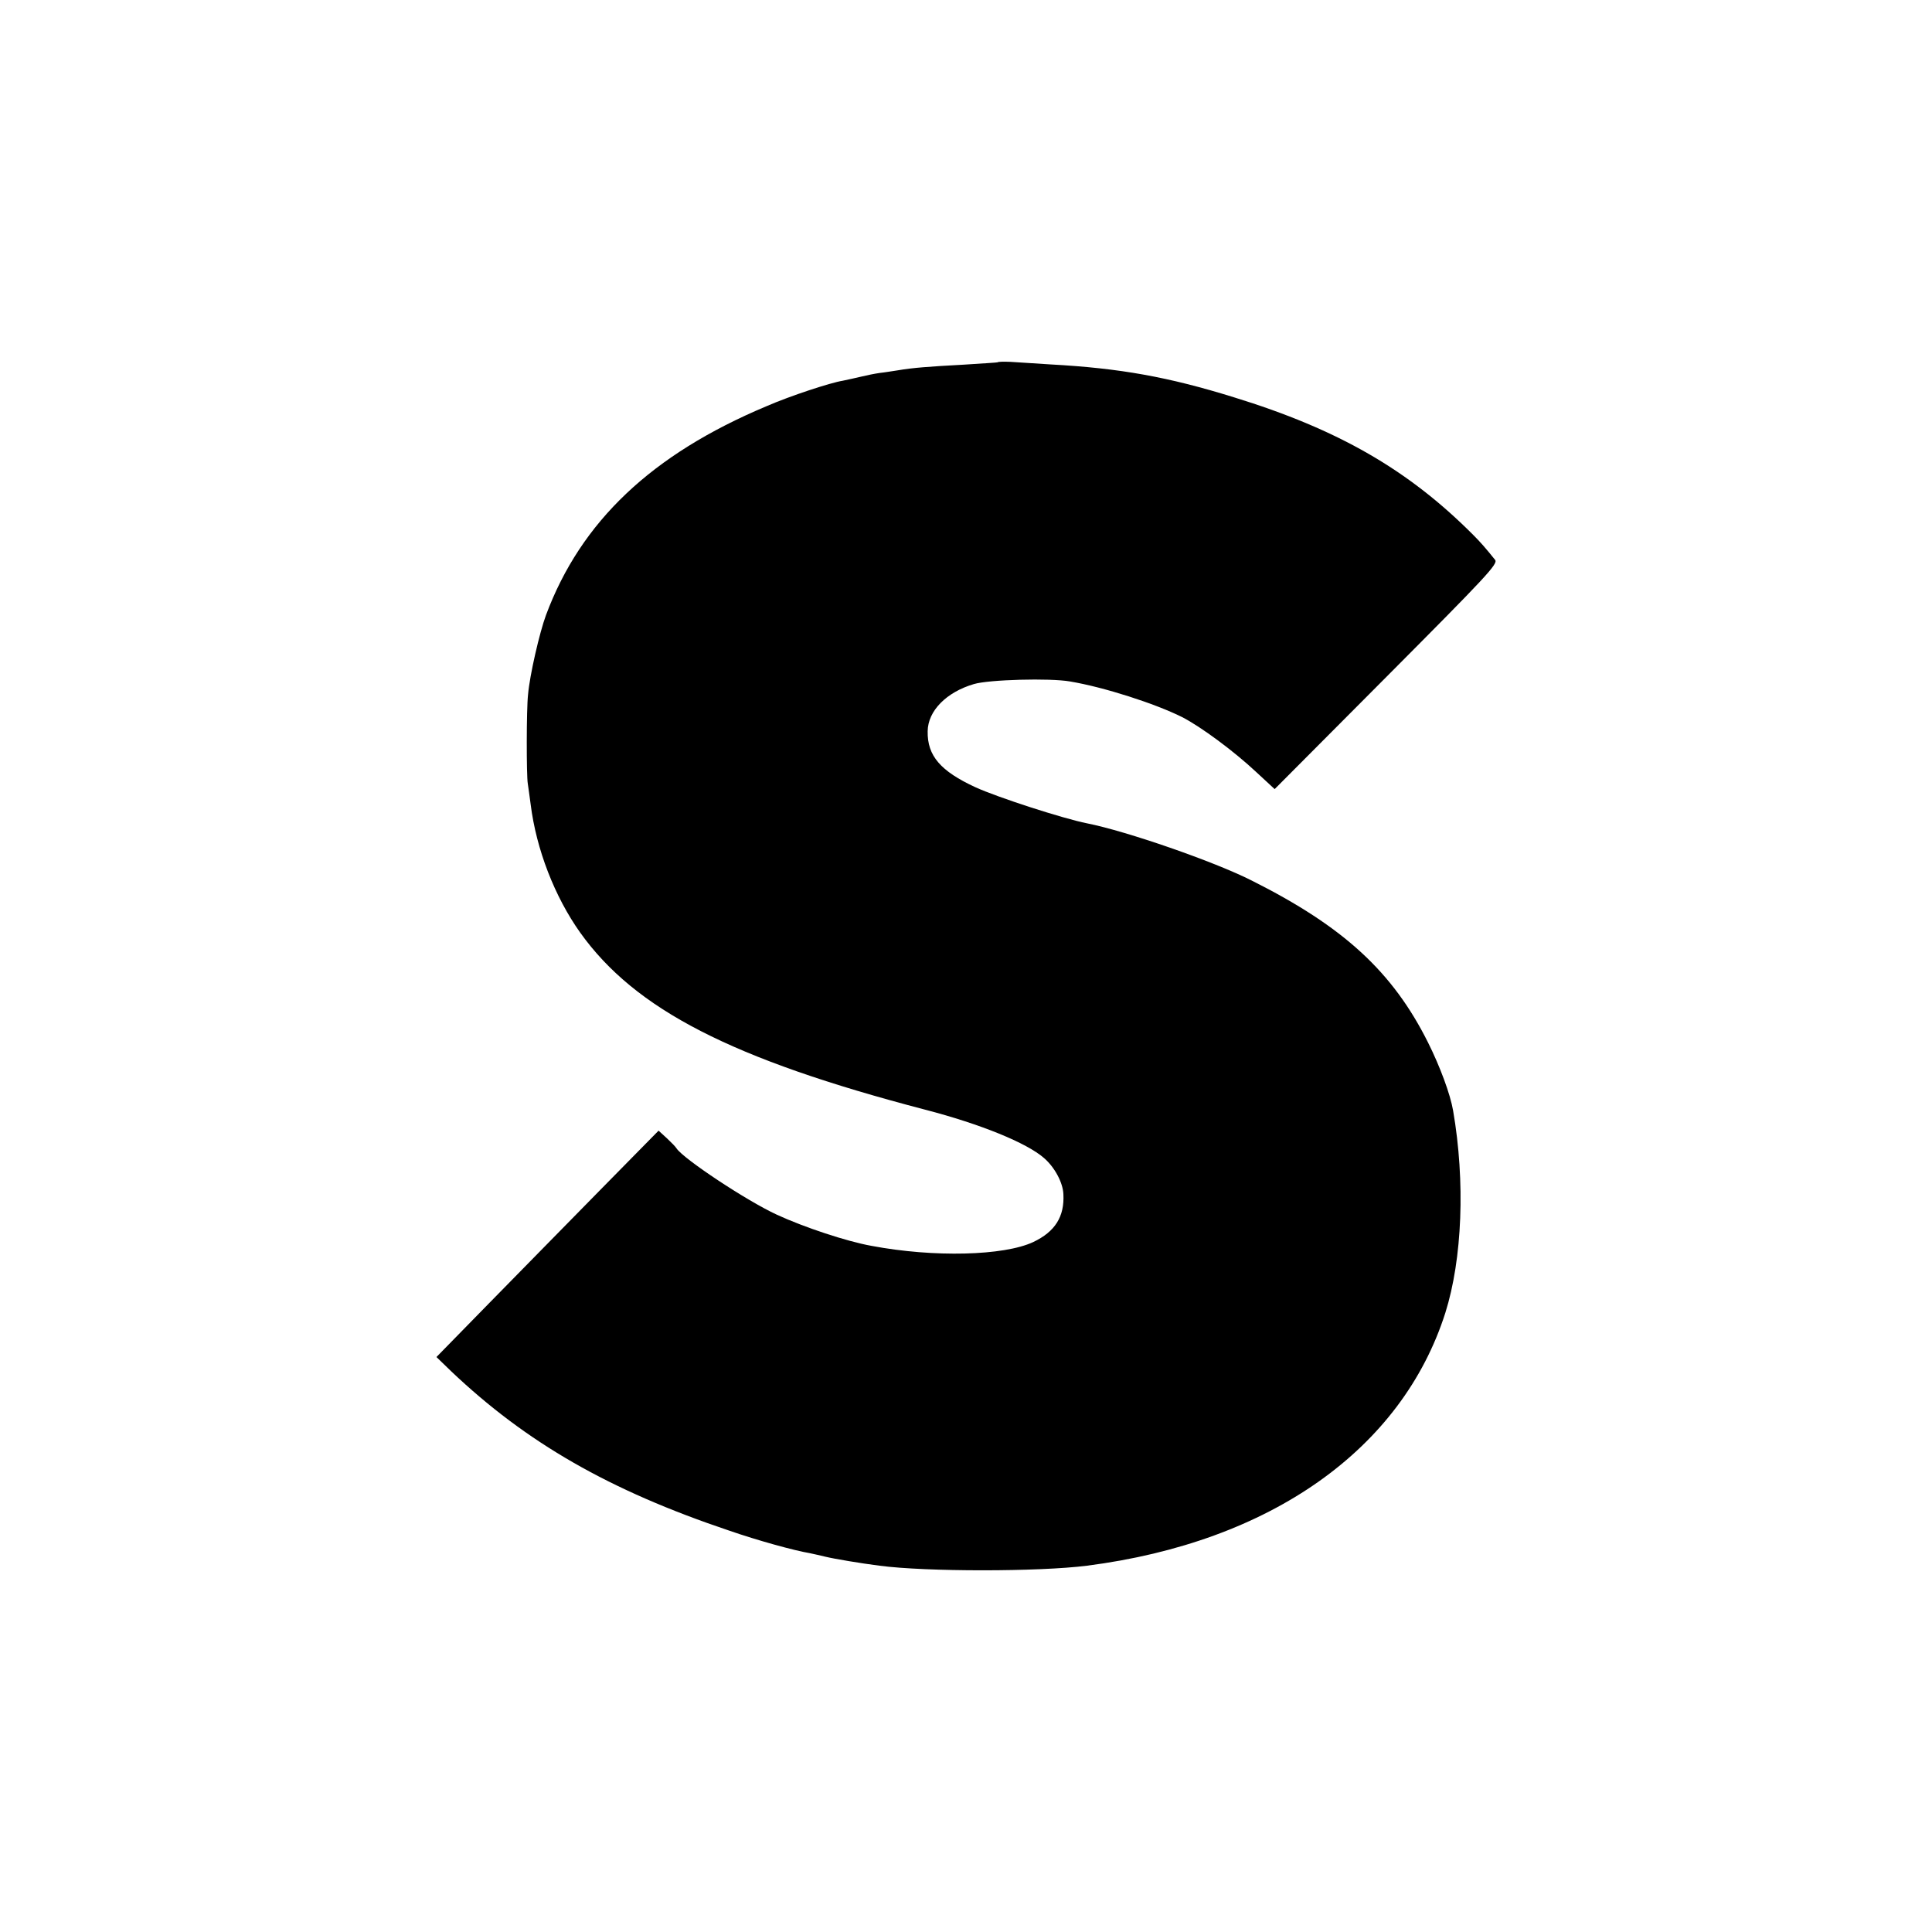 <svg width="256" height="256" viewBox="0 0 256 256" fill="none" xmlns="http://www.w3.org/2000/svg">
<rect width="256" height="256" fill="white"/>
<path d="M132.179 48.01C132.147 48.041 130.083 48.166 127.643 48.323C123.046 48.573 120.95 48.729 118.948 49.073C118.291 49.167 117.197 49.355 116.571 49.417C115.914 49.511 114.82 49.73 114.194 49.887C113.569 50.043 112.38 50.293 111.661 50.45C110.066 50.7 104.717 52.451 101.558 53.828C86.357 60.208 76.974 69.091 72.345 81.508C71.5 83.791 70.187 89.453 69.968 92.049C69.749 93.957 69.749 102.808 69.936 103.84C69.999 104.31 70.187 105.561 70.312 106.562C71.062 112.567 73.502 118.822 76.88 123.576C84.168 133.773 96.96 140.341 122.577 147.035C129.927 148.943 136.057 151.445 138.34 153.447C139.748 154.666 140.843 156.699 140.905 158.232C141.062 161.203 139.81 163.205 136.902 164.581C133.023 166.395 123.765 166.646 115.477 165.082C112.161 164.488 106.531 162.611 102.934 160.953C98.931 159.108 90.58 153.572 89.641 152.164C89.516 151.945 88.922 151.351 88.359 150.819L87.264 149.818L79.57 157.638C75.347 161.954 68.717 168.679 64.838 172.651L57.832 179.813L59.771 181.69C69.749 191.167 80.758 197.485 96.585 202.802C100.369 204.116 105.249 205.461 107.313 205.805C107.782 205.899 108.721 206.118 109.377 206.274C110.535 206.556 114.069 207.15 116.54 207.463C122.702 208.276 137.621 208.276 144.033 207.463C168.367 204.335 185.757 192.012 191.512 173.965C193.764 166.833 194.171 156.574 192.544 147.16C192.169 144.97 190.793 141.28 189.229 138.152C184.537 128.769 178.063 122.795 165.833 116.664C160.891 114.162 149.256 110.127 144.033 109.095C140.874 108.469 132.179 105.654 129.239 104.31C124.641 102.183 122.858 100.15 122.921 96.897C122.952 94.176 125.423 91.705 129.051 90.641C131.053 90.047 139.122 89.828 141.781 90.297C146.285 91.048 153.072 93.237 156.638 95.02C159.14 96.302 163.519 99.555 166.396 102.245L168.899 104.56L183.724 89.672C197.017 76.316 198.518 74.721 198.112 74.189C196.829 72.594 196.173 71.844 195.203 70.874C186.602 62.241 177.312 56.893 163.488 52.639C154.824 49.949 148.412 48.792 139.247 48.291C137.214 48.166 134.775 48.01 133.899 47.947C133.054 47.916 132.273 47.916 132.179 48.01Z" fill="black"/>
</svg>
